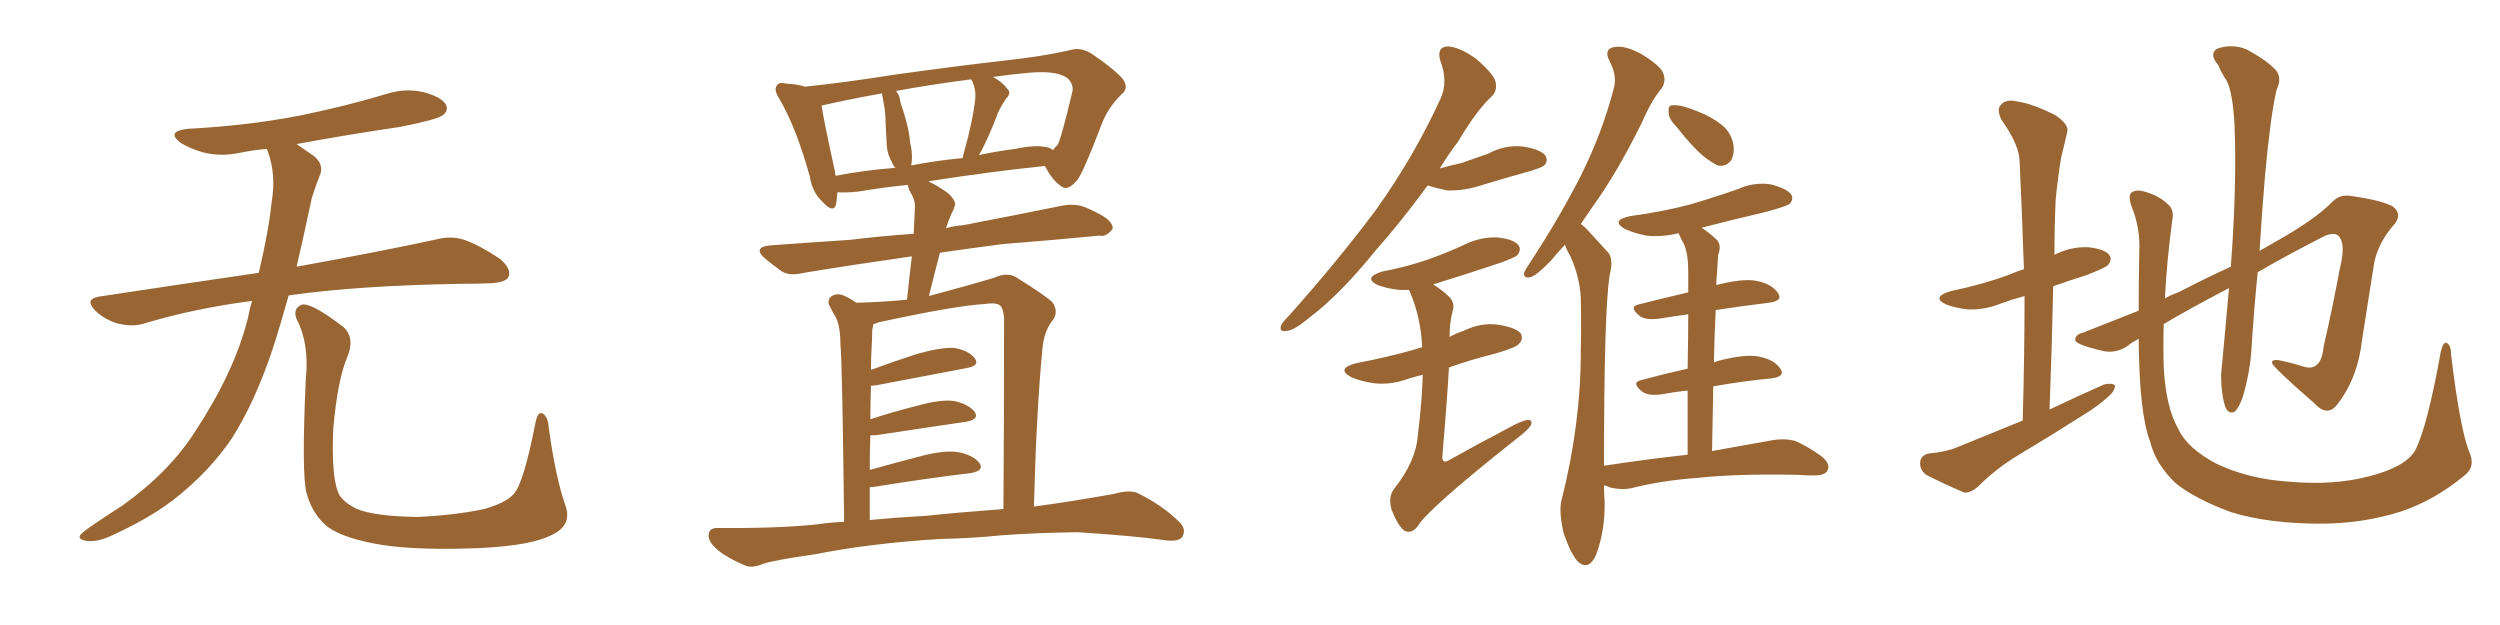 <svg xmlns="http://www.w3.org/2000/svg" xmlns:xlink="http://www.w3.org/1999/xlink" width="600" height="150"><path fill="#996633" padding="10" d="M60.50 72.22L60.50 72.22Q46.88 73.97 34.57 77.64L34.57 77.64Q31.93 78.52 28.27 77.64L28.27 77.64Q25.20 76.76 22.85 74.56L22.85 74.56Q20.21 71.78 23.73 71.19L23.73 71.19Q43.95 68.12 62.11 65.48L62.11 65.48Q64.60 54.79 65.19 48.49L65.19 48.49Q66.36 41.75 64.16 36.04L64.16 36.04Q64.01 35.74 64.01 35.74L64.01 35.74Q60.64 36.04 57.86 36.62L57.86 36.62Q53.03 37.65 48.93 36.62L48.93 36.62Q45.70 35.74 43.36 34.28L43.36 34.28Q39.70 31.49 45.12 30.91L45.12 30.91Q59.18 30.18 71.48 27.83L71.48 27.83Q82.47 25.63 92.72 22.56L92.72 22.56Q97.27 21.09 101.66 22.12L101.66 22.12Q106.05 23.29 107.08 25.20L107.08 25.20Q107.67 26.66 106.20 27.69L106.20 27.69Q104.88 28.71 95.95 30.47L95.95 30.47Q83.06 32.37 71.19 34.57L71.19 34.57Q72.80 35.74 75 37.21L75 37.21Q78.08 39.40 76.61 42.48L76.61 42.48Q75.88 44.24 74.85 47.46L74.85 47.46Q72.95 56.40 71.19 64.01L71.19 64.01Q92.14 60.21 104.88 57.42L104.88 57.42Q108.25 56.54 111.47 57.57L111.47 57.57Q115.14 58.89 119.97 62.11L119.97 62.11Q122.90 64.60 122.02 66.50L122.02 66.50Q121.29 67.82 117.77 67.97L117.77 67.97Q114.40 68.12 110.45 68.12L110.45 68.12Q85.55 68.55 69.29 70.90L69.29 70.90Q67.24 78.22 65.33 84.08L65.33 84.08Q61.08 96.68 55.66 105.18L55.66 105.18Q50.10 113.38 41.60 119.97L41.60 119.97Q35.89 124.37 26.95 128.47L26.95 128.47Q23.29 130.22 20.65 129.79L20.65 129.79Q18.75 129.49 19.19 128.47L19.19 128.47Q19.92 127.59 22.56 125.83L22.56 125.83Q25.78 123.63 29.44 121.29L29.44 121.29Q40.87 113.09 47.02 103.27L47.02 103.27Q56.25 89.21 59.47 76.46L59.47 76.46Q59.91 74.12 60.50 72.22ZM135.64 121.14L135.64 121.14L135.64 121.14Q137.40 125.83 132.86 128.17L132.86 128.17Q127.88 130.96 114.99 131.54L114.99 131.54Q100.78 132.13 91.85 130.81L91.85 130.81Q82.76 129.35 78.81 126.56L78.81 126.56Q75 123.63 73.54 118.21L73.54 118.21Q72.36 113.53 73.39 90.97L73.39 90.97Q74.27 82.47 71.19 76.61L71.19 76.61Q70.17 73.97 72.51 73.10L72.51 73.10Q74.85 72.66 82.47 78.52L82.47 78.52Q85.25 81.15 83.35 85.69L83.35 85.69Q81.01 91.11 79.98 102.98L79.98 102.98Q79.54 113.67 81.01 117.77L81.01 117.77Q81.74 120.26 85.69 122.17L85.69 122.17Q90.09 123.93 100.20 124.07L100.20 124.07Q109.42 123.63 116.16 122.17L116.16 122.17Q121.44 120.70 123.34 118.51L123.34 118.51Q125.68 115.87 128.47 101.66L128.47 101.66Q129.05 98.44 130.37 99.32L130.37 99.32Q131.54 100.20 131.69 102.54L131.69 102.54Q133.30 114.40 135.64 121.14ZM225.73 129.35L225.73 129.35Q209.03 130.37 195.70 133.01L195.70 133.01Q185.45 134.47 183.11 135.35L183.11 135.35Q180.47 136.38 179.00 135.79L179.00 135.79Q174.76 134.03 172.41 132.13L172.41 132.13Q169.92 130.08 170.07 128.32L170.07 128.32Q170.21 126.71 172.12 126.71L172.12 126.71Q186.62 126.86 196.29 125.83L196.29 125.83Q198.93 125.39 202.59 125.24L202.59 125.24Q202.15 87.30 201.71 82.76L201.71 82.76Q201.71 78.66 200.68 76.32L200.68 76.32Q199.80 74.85 198.93 73.10L198.93 73.10Q198.63 71.63 199.66 71.04L199.66 71.04Q200.98 70.31 202.44 70.90L202.44 70.90Q204.05 71.63 205.52 72.66L205.52 72.66Q211.82 72.51 217.68 71.92L217.68 71.92Q218.26 66.36 218.85 61.52L218.85 61.52Q204.49 63.57 192.92 65.48L192.92 65.48Q189.40 66.36 187.50 65.04L187.50 65.04Q185.45 63.57 183.69 62.11L183.69 62.11Q180.47 59.33 184.86 58.89L184.86 58.89Q194.97 58.15 203.91 57.57L203.91 57.57Q211.23 56.69 219.29 56.10L219.29 56.10Q219.43 52.88 219.58 49.80L219.58 49.80Q219.73 48.05 218.26 45.70L218.26 45.70Q217.97 44.82 217.82 44.38L217.82 44.38Q211.96 44.97 205.81 46.00L205.81 46.00Q202.88 46.29 200.98 46.14L200.98 46.14Q200.83 47.90 200.68 48.93L200.68 48.93Q200.10 51.42 197.31 48.34L197.31 48.34Q194.97 46.14 194.38 42.48L194.38 42.48Q191.16 30.76 187.06 23.73L187.06 23.73Q185.60 21.53 186.47 20.51L186.47 20.51Q186.91 19.63 188.67 20.07L188.67 20.07Q191.46 20.21 193.21 20.80L193.21 20.80Q203.03 19.78 215.04 17.87L215.04 17.87Q229.83 15.82 241.41 14.50L241.41 14.50Q250.63 13.48 256.93 12.01L256.93 12.01Q259.13 11.28 261.77 12.74L261.77 12.74Q267.63 16.70 269.53 19.04L269.53 19.04Q271.00 21.24 269.09 22.71L269.09 22.71Q265.72 26.07 264.26 30.18L264.26 30.18L264.26 30.18Q260.01 41.31 258.54 43.21L258.54 43.21Q256.35 45.85 254.88 44.82L254.88 44.82Q252.69 43.51 250.78 39.84L250.78 39.84Q237.89 41.16 222.80 43.51L222.80 43.51Q225 44.53 227.64 46.44L227.64 46.44Q229.69 48.49 229.10 49.51L229.10 49.51Q228.81 50.54 228.22 51.56L228.22 51.56Q227.64 52.88 227.05 54.79L227.05 54.79Q228.96 54.20 231.15 54.05L231.15 54.05Q243.31 51.71 254.88 49.37L254.88 49.37Q258.25 48.78 260.60 49.80L260.60 49.80Q262.94 50.83 263.96 51.42L263.96 51.42Q267.19 53.17 267.04 54.93L267.04 54.93Q265.43 56.98 263.96 56.54L263.96 56.54Q253.42 57.57 240.53 58.59L240.53 58.59Q232.76 59.62 225.59 60.64L225.59 60.64Q224.27 65.63 222.95 71.04L222.95 71.04Q232.32 68.55 238.62 66.65L238.62 66.65Q241.85 65.19 244.04 66.65L244.04 66.65Q251.07 71.04 252.54 72.51L252.54 72.51Q254.30 75 252.39 77.20L252.39 77.20Q250.63 79.54 250.20 83.50L250.20 83.50Q248.73 98.73 248.14 121.58L248.14 121.58Q257.81 120.26 267.48 118.51L267.48 118.51Q271.14 117.48 273.05 118.36L273.05 118.36Q279.05 121.29 283.15 125.39L283.15 125.39Q284.77 127.00 283.74 128.91L283.74 128.91Q282.71 130.08 279.49 129.64L279.49 129.64Q272.31 128.61 258.54 127.73L258.54 127.73Q248.44 127.88 240.38 128.47L240.38 128.47Q233.20 129.20 225.73 129.35ZM222.36 123.78L222.36 123.78Q229.25 123.05 240.82 122.17L240.82 122.17Q240.97 103.13 240.97 77.93L240.97 77.93Q241.11 74.85 240.23 73.54L240.23 73.54Q239.50 72.51 236.43 72.95L236.43 72.95Q229.10 73.39 210.94 77.34L210.94 77.34Q210.21 77.64 209.62 77.78L209.62 77.78Q209.47 78.37 209.33 79.25L209.33 79.25Q209.33 81.01 209.18 83.64L209.18 83.64Q209.03 85.99 209.03 88.77L209.03 88.77Q214.16 86.87 220.02 84.96L220.02 84.96Q225.73 83.35 228.96 83.50L228.96 83.50Q232.47 84.08 233.94 85.99L233.94 85.99Q235.25 87.74 232.03 88.33L232.03 88.33Q222.95 90.09 210.50 92.43L210.50 92.43Q209.62 92.58 209.03 92.58L209.03 92.58Q208.89 96.53 208.89 100.63L208.89 100.63Q214.16 98.88 220.02 97.41L220.02 97.41Q225.73 95.80 228.96 96.24L228.96 96.24Q232.47 96.97 233.94 98.88L233.94 98.88Q235.11 100.63 231.88 101.22L231.88 101.22Q222.80 102.54 210.35 104.44L210.35 104.44Q209.47 104.44 208.89 104.44L208.89 104.44Q208.74 108.40 208.74 112.79L208.74 112.79Q214.45 111.18 221.19 109.42L221.19 109.42Q226.90 107.96 230.13 108.54L230.13 108.54Q233.64 109.28 235.11 111.18L235.11 111.18Q236.28 112.94 233.06 113.53L233.06 113.53Q223.10 114.70 209.47 116.89L209.47 116.89Q208.89 116.89 208.74 116.89L208.74 116.89Q208.74 120.70 208.74 124.80L208.74 124.80Q214.75 124.22 222.36 123.78ZM251.07 35.30L251.07 35.30Q252.10 35.45 252.69 36.04L252.69 36.04Q253.27 35.30 253.86 34.72L253.86 34.72Q254.74 33.11 257.37 21.97L257.37 21.97Q257.67 20.65 256.64 19.19L256.64 19.19Q254.44 16.85 247.27 17.43L247.27 17.43Q242.43 17.87 238.33 18.46L238.33 18.46Q240.67 19.78 241.70 21.24L241.70 21.24Q242.87 22.27 241.41 23.73L241.41 23.73Q239.65 26.37 239.06 28.27L239.06 28.27Q237.30 32.81 235.40 36.47L235.40 36.47Q235.11 36.77 234.96 37.21L234.96 37.21Q239.06 36.33 243.60 35.74L243.60 35.74Q248.29 34.72 251.07 35.30ZM218.70 39.70L218.70 39.70Q224.71 38.53 231.01 37.94L231.01 37.94Q231.15 37.35 231.30 36.77L231.30 36.77Q233.50 29.00 234.08 23.58L234.08 23.58Q234.23 21.39 233.35 19.48L233.35 19.48Q233.20 19.19 233.06 19.04L233.06 19.04Q222.95 20.36 215.04 21.83L215.04 21.83Q215.92 22.85 216.06 24.32L216.06 24.32Q216.36 25.63 216.80 26.66L216.80 26.66Q218.26 31.35 218.41 34.13L218.41 34.13Q219.14 36.91 218.70 39.70ZM200.54 42.19L200.54 42.19L200.54 42.19Q207.28 40.87 214.89 40.28L214.89 40.28Q214.31 39.70 214.16 39.11L214.16 39.11Q212.99 37.06 212.84 35.16L212.84 35.16Q212.70 32.81 212.55 29.74L212.55 29.74Q212.55 27.10 212.11 24.90L212.11 24.90Q211.82 23.44 211.67 22.41L211.67 22.41Q203.47 23.88 197.17 25.34L197.17 25.34Q197.75 29.15 200.39 41.16L200.39 41.16Q200.39 41.60 200.54 42.19ZM342.63 44.53L342.63 44.53Q336.18 53.32 330.32 59.91L330.32 59.91Q321.68 70.61 314.50 76.03L314.50 76.03Q310.69 79.25 308.94 79.39L308.94 79.39Q306.88 79.83 307.47 78.08L307.47 78.08Q307.91 77.20 309.38 75.73L309.38 75.73Q321.39 62.26 330.32 50.24L330.32 50.24Q339.40 37.50 345.70 23.73L345.70 23.73Q347.61 19.63 345.70 14.65L345.70 14.65Q344.68 11.28 347.46 11.13L347.46 11.13Q350.24 11.28 354.20 14.06L354.20 14.06Q358.30 17.58 358.89 19.48L358.89 19.48Q359.47 21.68 358.01 23.14L358.01 23.14Q354.35 26.51 349.95 33.98L349.95 33.98Q347.46 37.21 345.56 40.43L345.56 40.43Q348.19 39.70 350.83 39.11L350.83 39.11Q354.05 37.94 357.13 36.91L357.13 36.91Q361.08 34.72 365.48 35.16L365.48 35.16Q369.87 35.89 370.90 37.35L370.90 37.35Q371.63 38.67 370.61 39.70L370.61 39.70Q370.17 40.14 367.38 41.02L367.38 41.02Q361.52 42.63 355.81 44.38L355.81 44.38Q351.42 45.85 347.31 45.70L347.31 45.70Q344.53 45.12 342.63 44.53ZM341.46 89.94L341.46 89.94Q339.70 90.38 338.23 90.82L338.23 90.82Q333.98 92.43 329.88 91.99L329.88 91.99Q326.66 91.55 324.32 90.53L324.32 90.53Q320.51 88.48 325.49 87.16L325.49 87.16Q333.25 85.69 339.84 83.79L339.84 83.79Q340.43 83.50 341.31 83.35L341.31 83.35Q341.02 76.03 338.23 69.73L338.23 69.73Q338.09 69.58 338.09 69.58L338.09 69.58Q336.91 69.58 335.89 69.58L335.89 69.58Q332.96 69.29 330.62 68.41L330.62 68.41Q327.10 66.65 331.64 65.19L331.64 65.19Q337.79 64.01 342.77 62.26L342.77 62.26Q347.31 60.64 351.42 58.74L351.42 58.74Q355.22 56.84 359.33 56.98L359.33 56.98Q363.43 57.42 364.45 58.89L364.45 58.89Q365.19 59.91 364.16 61.23L364.16 61.23Q363.57 61.82 359.91 63.13L359.91 63.13Q351.56 65.92 343.95 68.26L343.95 68.26Q346.14 69.58 348.05 71.48L348.05 71.48Q349.22 72.95 348.63 74.71L348.63 74.71Q347.90 77.34 347.90 80.86L347.90 80.86Q349.51 79.98 351.27 79.39L351.27 79.39Q355.52 77.34 359.62 77.93L359.62 77.93Q364.01 78.66 365.04 80.13L365.04 80.13Q365.63 81.45 364.60 82.47L364.60 82.47Q364.01 83.35 359.03 84.81L359.03 84.81Q353.17 86.28 347.75 88.18L347.75 88.18Q347.17 98.00 346.14 109.86L346.14 109.86Q346.29 111.33 347.75 110.45L347.75 110.45Q355.08 106.35 361.82 102.83L361.82 102.83Q365.19 100.93 366.65 100.78L366.65 100.78Q367.97 100.78 367.38 102.10L367.38 102.10Q366.65 103.27 364.31 105.03L364.31 105.03Q342.63 122.17 340.28 126.27L340.28 126.27Q338.67 128.32 336.91 127.29L336.91 127.29Q335.30 125.83 333.98 122.31L333.98 122.31Q333.11 119.24 334.57 117.33L334.57 117.33Q339.84 110.74 340.28 104.44L340.28 104.44Q341.31 96.09 341.46 89.94ZM402.39 30.47L402.39 30.47Q400.49 28.56 400.49 27.10L400.49 27.10Q400.34 25.49 400.93 25.34L400.93 25.34Q402.39 25.05 404.30 25.63L404.30 25.63Q405.76 26.07 407.23 26.66L407.23 26.66Q410.74 27.98 413.09 29.88L413.09 29.88Q415.43 31.64 416.02 34.72L416.02 34.72Q416.31 37.06 415.43 38.53L415.43 38.53Q414.11 40.14 412.21 39.70L412.21 39.70Q410.74 38.96 408.84 37.50L408.84 37.50Q406.35 35.45 402.39 30.47ZM405.03 109.13L405.03 109.13L405.03 109.13Q405.03 100.49 405.03 93.75L405.03 93.75Q401.95 94.04 398.88 94.63L398.88 94.63Q395.65 95.07 394.19 94.04L394.19 94.04Q391.41 91.85 393.75 91.26L393.75 91.26Q399.17 89.79 405.03 88.48L405.03 88.48Q405.18 80.42 405.18 75.44L405.18 75.44Q401.81 75.88 398.29 76.46L398.29 76.46Q395.07 76.90 393.60 75.88L393.60 75.88Q390.82 73.68 393.16 73.10L393.16 73.10Q398.88 71.63 405.18 70.17L405.18 70.17Q405.18 66.21 405.18 65.19L405.18 65.19Q405.18 60.94 404.15 58.59L404.15 58.59Q403.42 57.28 402.83 55.96L402.83 55.96Q398.73 56.98 395.07 56.54L395.07 56.54Q392.14 55.96 389.94 54.93L389.94 54.93Q386.43 52.88 391.26 51.86L391.26 51.86Q399.02 50.83 405.62 49.07L405.62 49.07Q411.62 47.31 417.04 45.41L417.04 45.41Q420.85 43.65 424.95 44.24L424.95 44.24Q428.91 45.26 429.93 46.73L429.93 46.73Q430.52 47.90 429.49 48.93L429.49 48.93Q428.76 49.51 423.93 50.83L423.93 50.83Q415.87 52.73 408.40 54.64L408.40 54.64Q410.16 55.81 412.06 57.57L412.06 57.57Q413.23 58.89 412.35 61.23L412.35 61.23Q412.21 63.13 412.06 65.92L412.06 65.92Q411.91 67.09 411.91 68.41L411.91 68.41Q418.21 66.80 421.44 67.38L421.44 67.38Q425.24 68.12 426.71 70.31L426.71 70.31Q428.03 72.22 424.51 72.66L424.51 72.66Q418.51 73.39 411.77 74.41L411.77 74.41Q411.47 80.27 411.33 87.01L411.33 87.01Q411.91 86.72 412.50 86.57L412.50 86.57Q418.80 84.96 422.02 85.55L422.02 85.55Q425.83 86.28 427.29 88.48L427.29 88.48Q428.61 90.38 425.10 90.82L425.10 90.82Q418.65 91.41 411.18 92.72L411.18 92.72Q411.04 100.20 410.89 108.25L410.89 108.25Q419.82 106.64 425.54 105.62L425.54 105.62Q428.32 105.18 430.66 105.76L430.66 105.76Q433.59 106.93 437.26 109.57L437.26 109.57Q439.45 111.47 438.57 112.94L438.57 112.94Q437.99 114.11 435.35 114.11L435.35 114.11Q433.45 114.11 431.54 113.96L431.54 113.96Q416.60 113.67 407.37 114.70L407.37 114.70Q399.02 115.28 391.41 117.19L391.41 117.19Q389.36 117.63 386.57 117.04L386.57 117.04Q385.55 116.60 384.96 116.46L384.96 116.46Q384.96 118.51 385.11 120.41L385.11 120.41Q385.25 127.29 383.06 133.15L383.06 133.15Q381.30 137.11 378.66 134.77L378.66 134.77Q377.05 133.01 375.29 128.03L375.29 128.03Q374.12 123.05 374.71 120.26L374.71 120.26Q379.39 101.95 379.39 84.23L379.39 84.23Q379.54 78.08 379.39 71.48L379.39 71.48Q379.10 66.21 376.76 61.23L376.76 61.23Q376.03 60.06 375.59 58.74L375.59 58.74Q373.68 60.79 372.22 62.55L372.22 62.55Q368.85 66.06 367.38 66.50L367.38 66.50Q365.63 66.94 365.77 65.48L365.77 65.48Q366.21 64.45 367.24 62.99L367.24 62.99Q374.41 52.00 379.39 42.19L379.39 42.19Q384.52 31.93 387.30 21.24L387.30 21.24Q388.18 18.16 386.28 14.65L386.28 14.65Q384.81 11.72 387.45 11.28L387.45 11.28Q390.09 10.84 394.04 13.04L394.04 13.04Q398.58 15.82 399.17 17.58L399.17 17.58Q399.90 19.34 398.88 21.09L398.88 21.09Q396.39 24.02 394.04 29.44L394.04 29.44Q388.04 41.60 382.18 49.66L382.18 49.66Q380.71 51.86 379.39 53.76L379.39 53.76Q380.42 54.49 381.30 55.52L381.30 55.52Q383.20 57.57 385.99 60.64L385.99 60.64Q387.30 62.26 386.28 66.21L386.28 66.21Q384.96 75.15 384.96 111.77L384.96 111.77Q395.65 110.16 405.03 109.13ZM485.45 100.93L485.45 100.93Q485.89 85.25 485.89 71.04L485.89 71.04Q482.67 71.92 480.32 72.80L480.32 72.80Q476.37 74.41 472.41 74.27L472.41 74.27Q469.48 73.97 467.14 73.10L467.14 73.10Q463.33 71.34 468.16 69.87L468.16 69.87Q475.93 68.26 482.23 65.92L482.23 65.92Q483.84 65.19 485.74 64.60L485.74 64.60Q485.30 51.27 484.72 38.96L484.72 38.96Q484.72 34.86 480.32 28.71L480.32 28.71Q479.15 26.22 480.18 25.20L480.18 25.20Q481.35 23.73 483.98 24.32L483.98 24.32Q487.94 24.90 493.36 27.69L493.36 27.69Q496.58 29.88 496.14 31.64L496.14 31.64Q495.56 34.28 494.68 37.79L494.68 37.79Q493.95 42.04 493.36 47.90L493.36 47.90Q493.07 54.49 493.07 61.23L493.07 61.23Q493.07 61.08 493.21 61.08L493.21 61.08Q497.02 59.18 501.12 59.33L501.12 59.33Q505.22 59.77 506.25 61.23L506.25 61.23Q506.98 62.26 505.96 63.57L505.96 63.57Q505.22 64.31 500.68 66.06L500.68 66.06Q496.44 67.38 492.77 68.70L492.77 68.70Q492.48 82.91 491.89 98.29L491.89 98.29Q498.63 95.07 504.93 92.29L504.93 92.29Q506.69 91.85 507.57 92.43L507.57 92.43Q507.71 93.75 505.96 95.21L505.96 95.21Q503.76 97.27 500.68 99.17L500.68 99.17Q492.63 104.30 484.57 109.13L484.57 109.13Q479.15 112.35 474.61 116.89L474.61 116.89Q472.85 118.36 471.39 118.21L471.39 118.21Q465.97 115.87 462.30 113.96L462.30 113.96Q460.69 112.79 460.84 110.89L460.84 110.89Q460.99 109.28 462.89 108.84L462.89 108.84Q467.29 108.40 469.63 107.37L469.63 107.37Q477.83 104.00 485.45 100.93ZM592.53 108.25L592.53 108.25L592.53 108.25Q594.29 111.91 591.50 114.11L591.50 114.11Q584.18 120.12 576.27 122.75L576.27 122.75Q567.04 125.68 556.93 125.68L556.93 125.68Q544.34 125.68 535.40 122.90L535.40 122.90Q526.76 119.68 522.22 116.02L522.22 116.02Q517.38 111.47 516.06 106.05L516.06 106.05Q513.43 99.46 513.28 81.30L513.28 81.30Q511.38 82.32 510.79 82.91L510.79 82.91Q507.71 85.11 504.05 84.08L504.05 84.08Q498.05 82.62 498.05 81.59L498.05 81.59Q498.05 80.27 499.95 79.83L499.95 79.83Q505.22 77.78 513.28 74.56L513.28 74.56Q513.28 67.97 513.43 60.35L513.43 60.35Q513.72 54.79 511.52 49.37L511.52 49.37Q510.64 46.73 511.67 46.14L511.67 46.14Q512.84 45.41 514.75 46.00L514.75 46.00Q518.26 47.02 520.17 48.93L520.17 48.93Q521.92 50.24 521.34 52.88L521.34 52.88Q520.02 62.70 519.58 71.63L519.58 71.63Q521.04 70.75 522.80 70.17L522.80 70.17Q529.25 66.80 535.40 64.01L535.40 64.01Q536.87 44.38 536.28 29.88L536.28 29.88Q535.84 22.12 534.38 19.34L534.38 19.34Q533.35 17.87 532.32 15.53L532.32 15.53Q530.13 13.04 532.03 11.72L532.03 11.72Q535.69 10.40 539.21 11.87L539.21 11.87Q543.60 14.21 545.95 16.55L545.95 16.55Q547.85 18.46 546.39 21.53L546.39 21.53Q544.92 27.69 543.60 42.19L543.60 42.19Q542.87 50.83 542.29 60.21L542.29 60.21Q545.07 58.59 547.41 57.28L547.41 57.28Q555.62 52.59 559.72 48.49L559.72 48.49Q561.47 46.58 564.26 47.02L564.26 47.02Q571.44 48.05 574.22 49.51L574.22 49.51Q576.42 51.12 574.95 53.47L574.95 53.47Q570.85 58.01 569.82 62.99L569.82 62.99Q568.36 72.36 566.89 81.59L566.89 81.59Q565.87 90.82 560.89 97.12L560.89 97.12Q558.54 100.20 555.32 96.68L555.32 96.68Q546.24 88.77 545.36 87.30L545.36 87.30Q544.92 86.28 546.83 86.43L546.83 86.43Q549.76 87.01 552.54 87.89L552.54 87.89Q557.08 89.50 557.67 83.20L557.67 83.20Q560.01 72.95 561.47 64.89L561.47 64.89Q562.94 59.03 561.62 57.13L561.62 57.13Q560.89 55.52 558.11 56.54L558.11 56.54Q548.88 61.23 541.85 65.33L541.85 65.33Q540.97 73.97 540.38 83.35L540.38 83.35Q540.09 88.92 538.33 95.07L538.33 95.07Q537.45 97.71 536.43 98.73L536.43 98.73Q534.96 99.61 534.08 97.71L534.08 97.71Q533.06 94.48 533.06 89.94L533.06 89.94Q533.94 80.71 534.96 69.14L534.96 69.14Q525.15 74.27 519.29 77.78L519.29 77.78Q519.14 83.06 519.29 87.89L519.29 87.89Q519.73 97.56 522.80 102.98L522.80 102.98Q525 107.67 532.03 111.33L532.03 111.33Q539.79 114.99 549.17 115.58L549.17 115.58Q560.01 116.60 568.80 114.26L568.80 114.26Q577.29 112.06 579.64 108.11L579.64 108.11Q582.57 102.39 585.79 84.38L585.79 84.38Q586.38 81.88 587.26 82.32L587.26 82.32Q588.28 82.91 588.28 85.25L588.28 85.25Q590.33 102.39 592.53 108.25Z"/></svg>